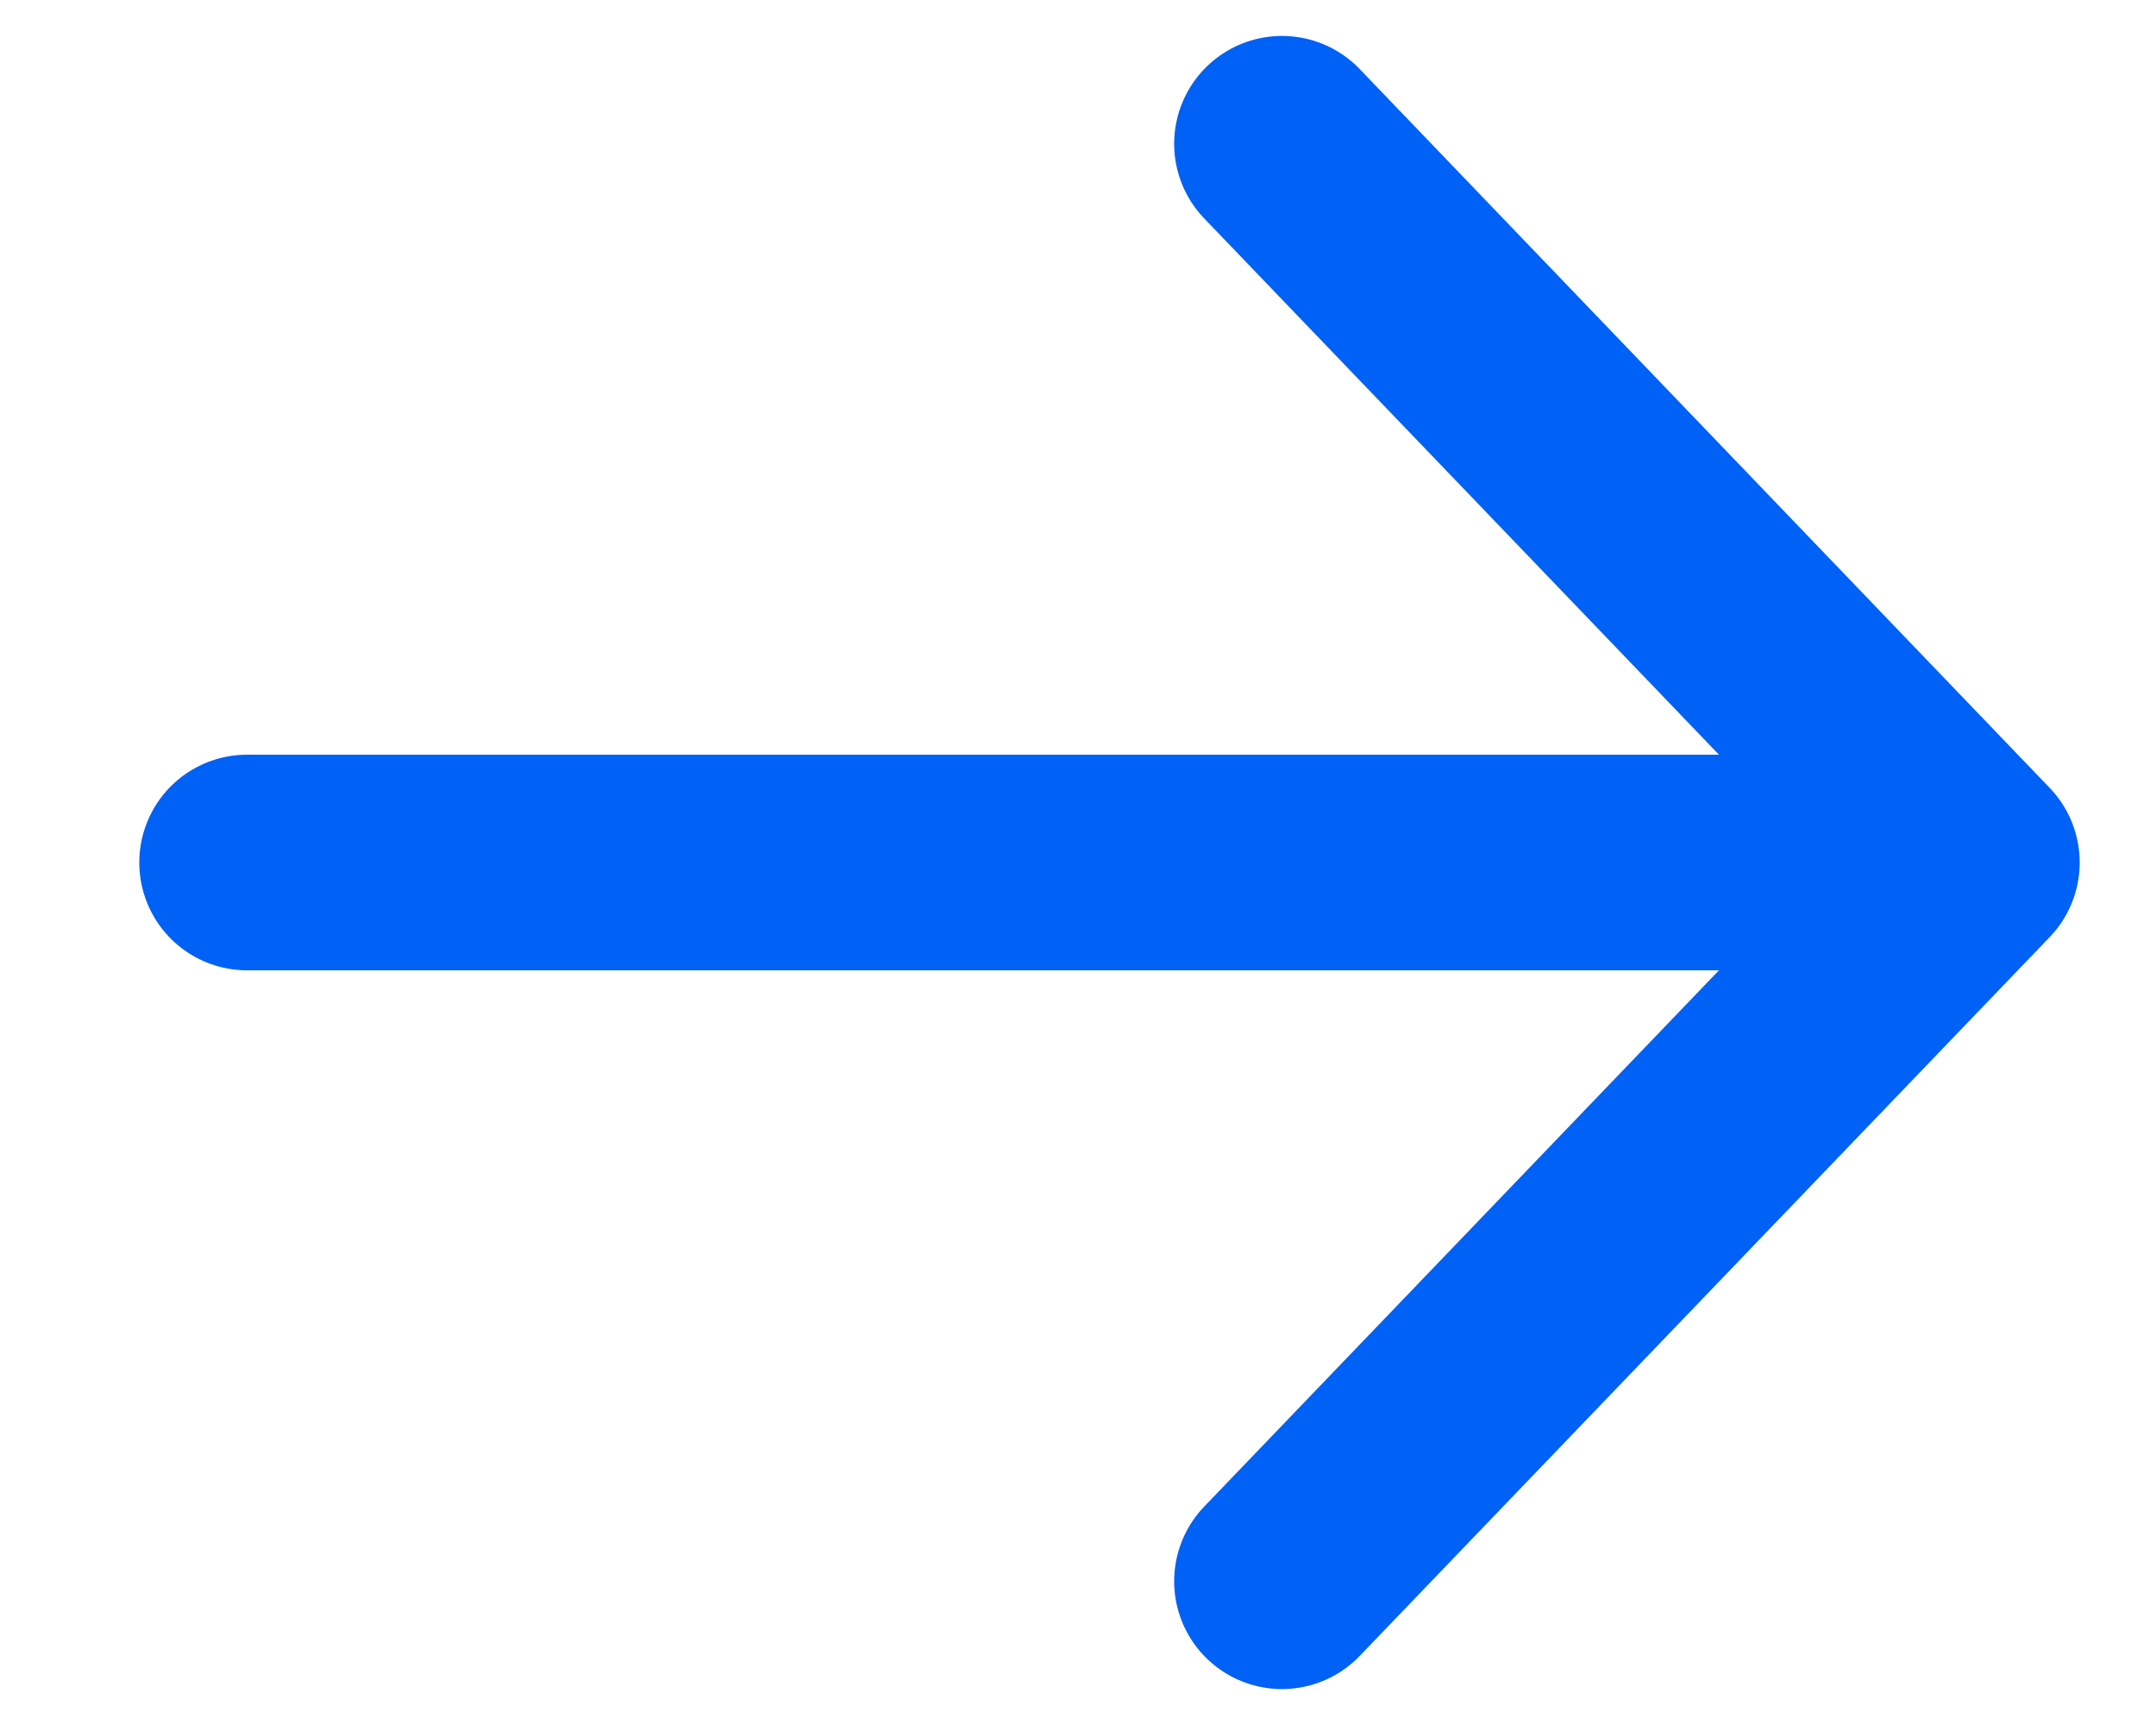 <svg width="15" height="12" viewBox="0 0 15 12" fill="none" xmlns="http://www.w3.org/2000/svg">
<path d="M13.719 6L1.719 6M13.719 6L8.919 11M13.719 6L8.919 1" stroke="#0061F6" stroke-width="1.5" stroke-linecap="round" stroke-linejoin="round"/>
</svg>
